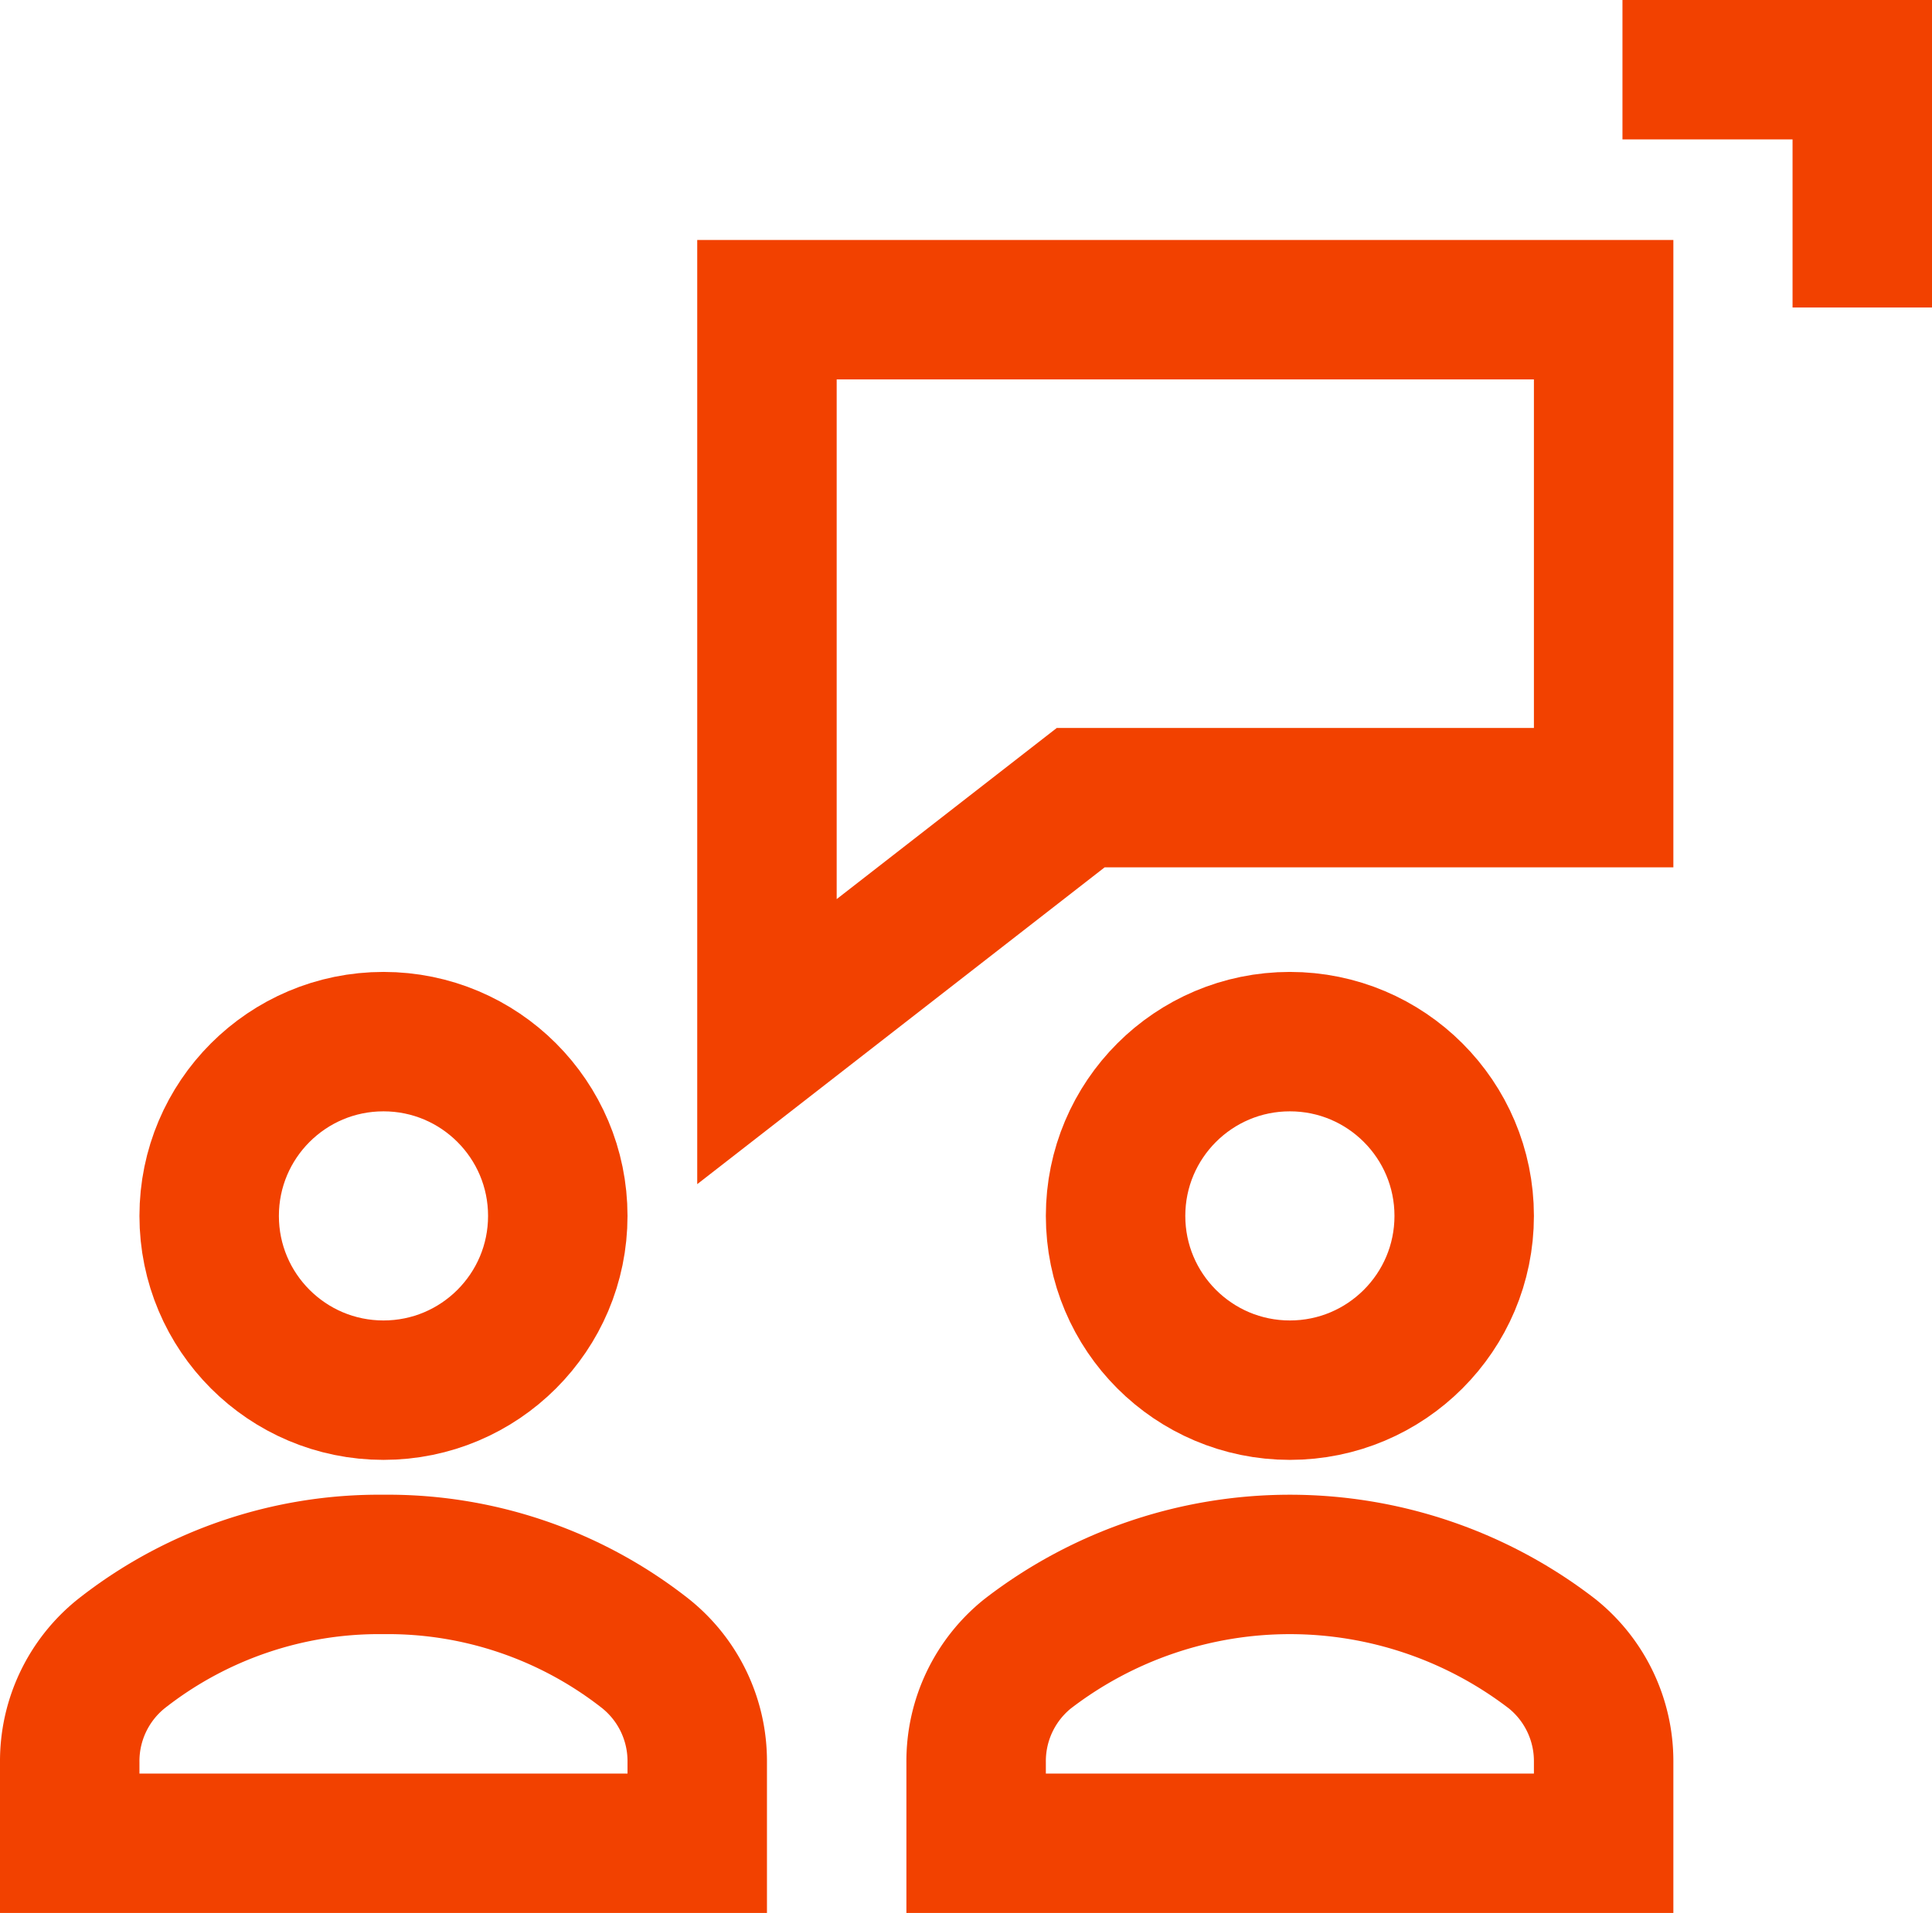 <svg xmlns="http://www.w3.org/2000/svg" width="55.419" height="54.886" viewBox="0 0 55.419 54.886">
  <g id="Group_115168" data-name="Group 115168" transform="translate(-1093 -1617.114)">
    <g id="users-meeting" transform="translate(1093 1624)">
      <path id="Path_180488" data-name="Path 180488" d="M46,2H22V23l9-7H46Z" fill="none" stroke="#f24100" stroke-width="4"/>
      <path id="Path_180489" data-name="Path 180489" d="M20,43.672a3.95,3.95,0,0,0-1.476-3.108A11.951,11.951,0,0,0,11,38a11.951,11.951,0,0,0-7.524,2.564A3.95,3.95,0,0,0,2,43.672V46H20Z" fill="none" stroke="#f24100" stroke-width="4"/>
      <circle id="Ellipse_11064" data-name="Ellipse 11064" cx="5" cy="5" r="5" transform="translate(6 23)" fill="none" stroke="#f24100" stroke-width="4"/>
      <path id="Path_180490" data-name="Path 180490" d="M46,43.672a3.95,3.95,0,0,0-1.476-3.108,12.322,12.322,0,0,0-15.048,0A3.95,3.95,0,0,0,28,43.672V46H46Z" fill="none" stroke="#f24100" stroke-width="4"/>
      <circle id="Ellipse_11065" data-name="Ellipse 11065" cx="5" cy="5" r="5" transform="translate(32 23)" fill="none" stroke="#f24100" stroke-width="4"/>
    </g>
    <path id="Path_180545" data-name="Path 180545" d="M4219.54-6737.886h6.879v6.822" transform="translate(-3080 8357)" fill="none" stroke="#f24100" stroke-width="4"/>
  </g>
</svg>
